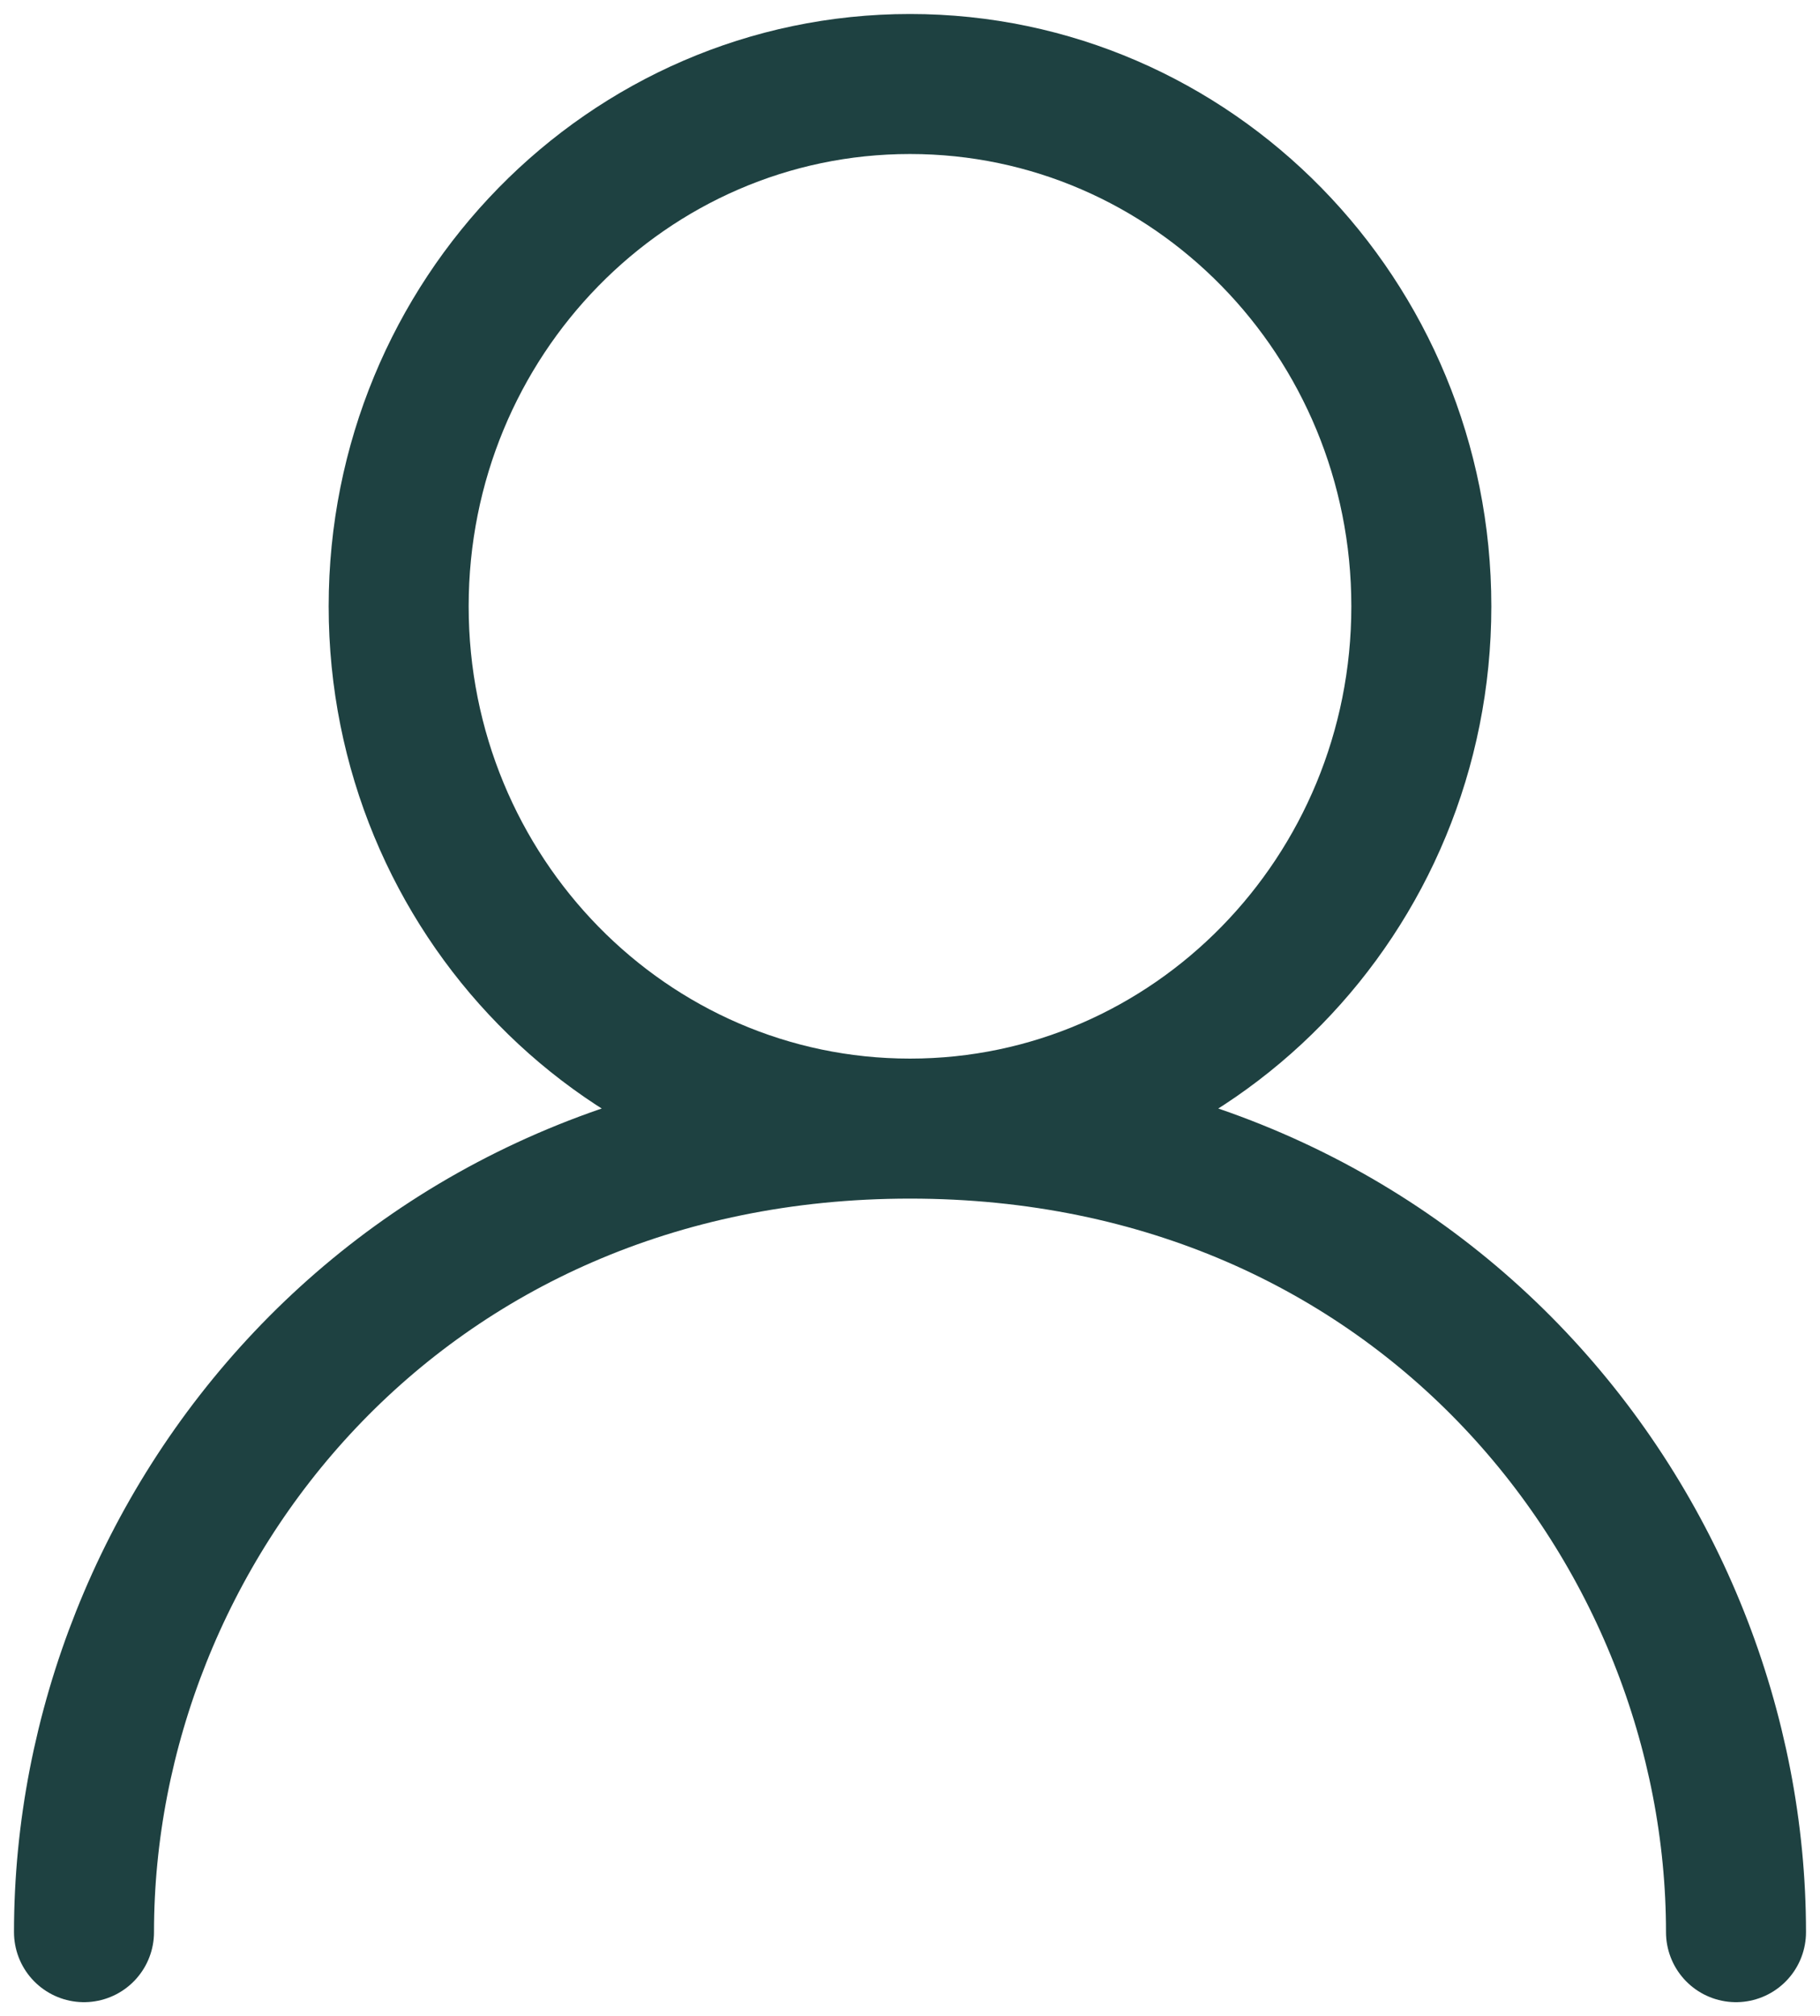 <svg width="65" height="72" viewBox="0 0 65 72" fill="none" xmlns="http://www.w3.org/2000/svg">
<path d="M32.5 40.304C42.586 40.304 50.762 31.953 50.762 21.652C50.762 11.351 42.586 3 32.5 3C22.414 3 14.238 11.351 14.238 21.652C14.238 31.953 22.414 40.304 32.5 40.304ZM32.5 40.304C14.238 40.304 3 54.652 3 69M32.5 40.304C50.762 40.304 62 54.652 62 69" stroke="#1E4141" stroke-width="5" stroke-linecap="round" stroke-linejoin="round"/>
</svg>
